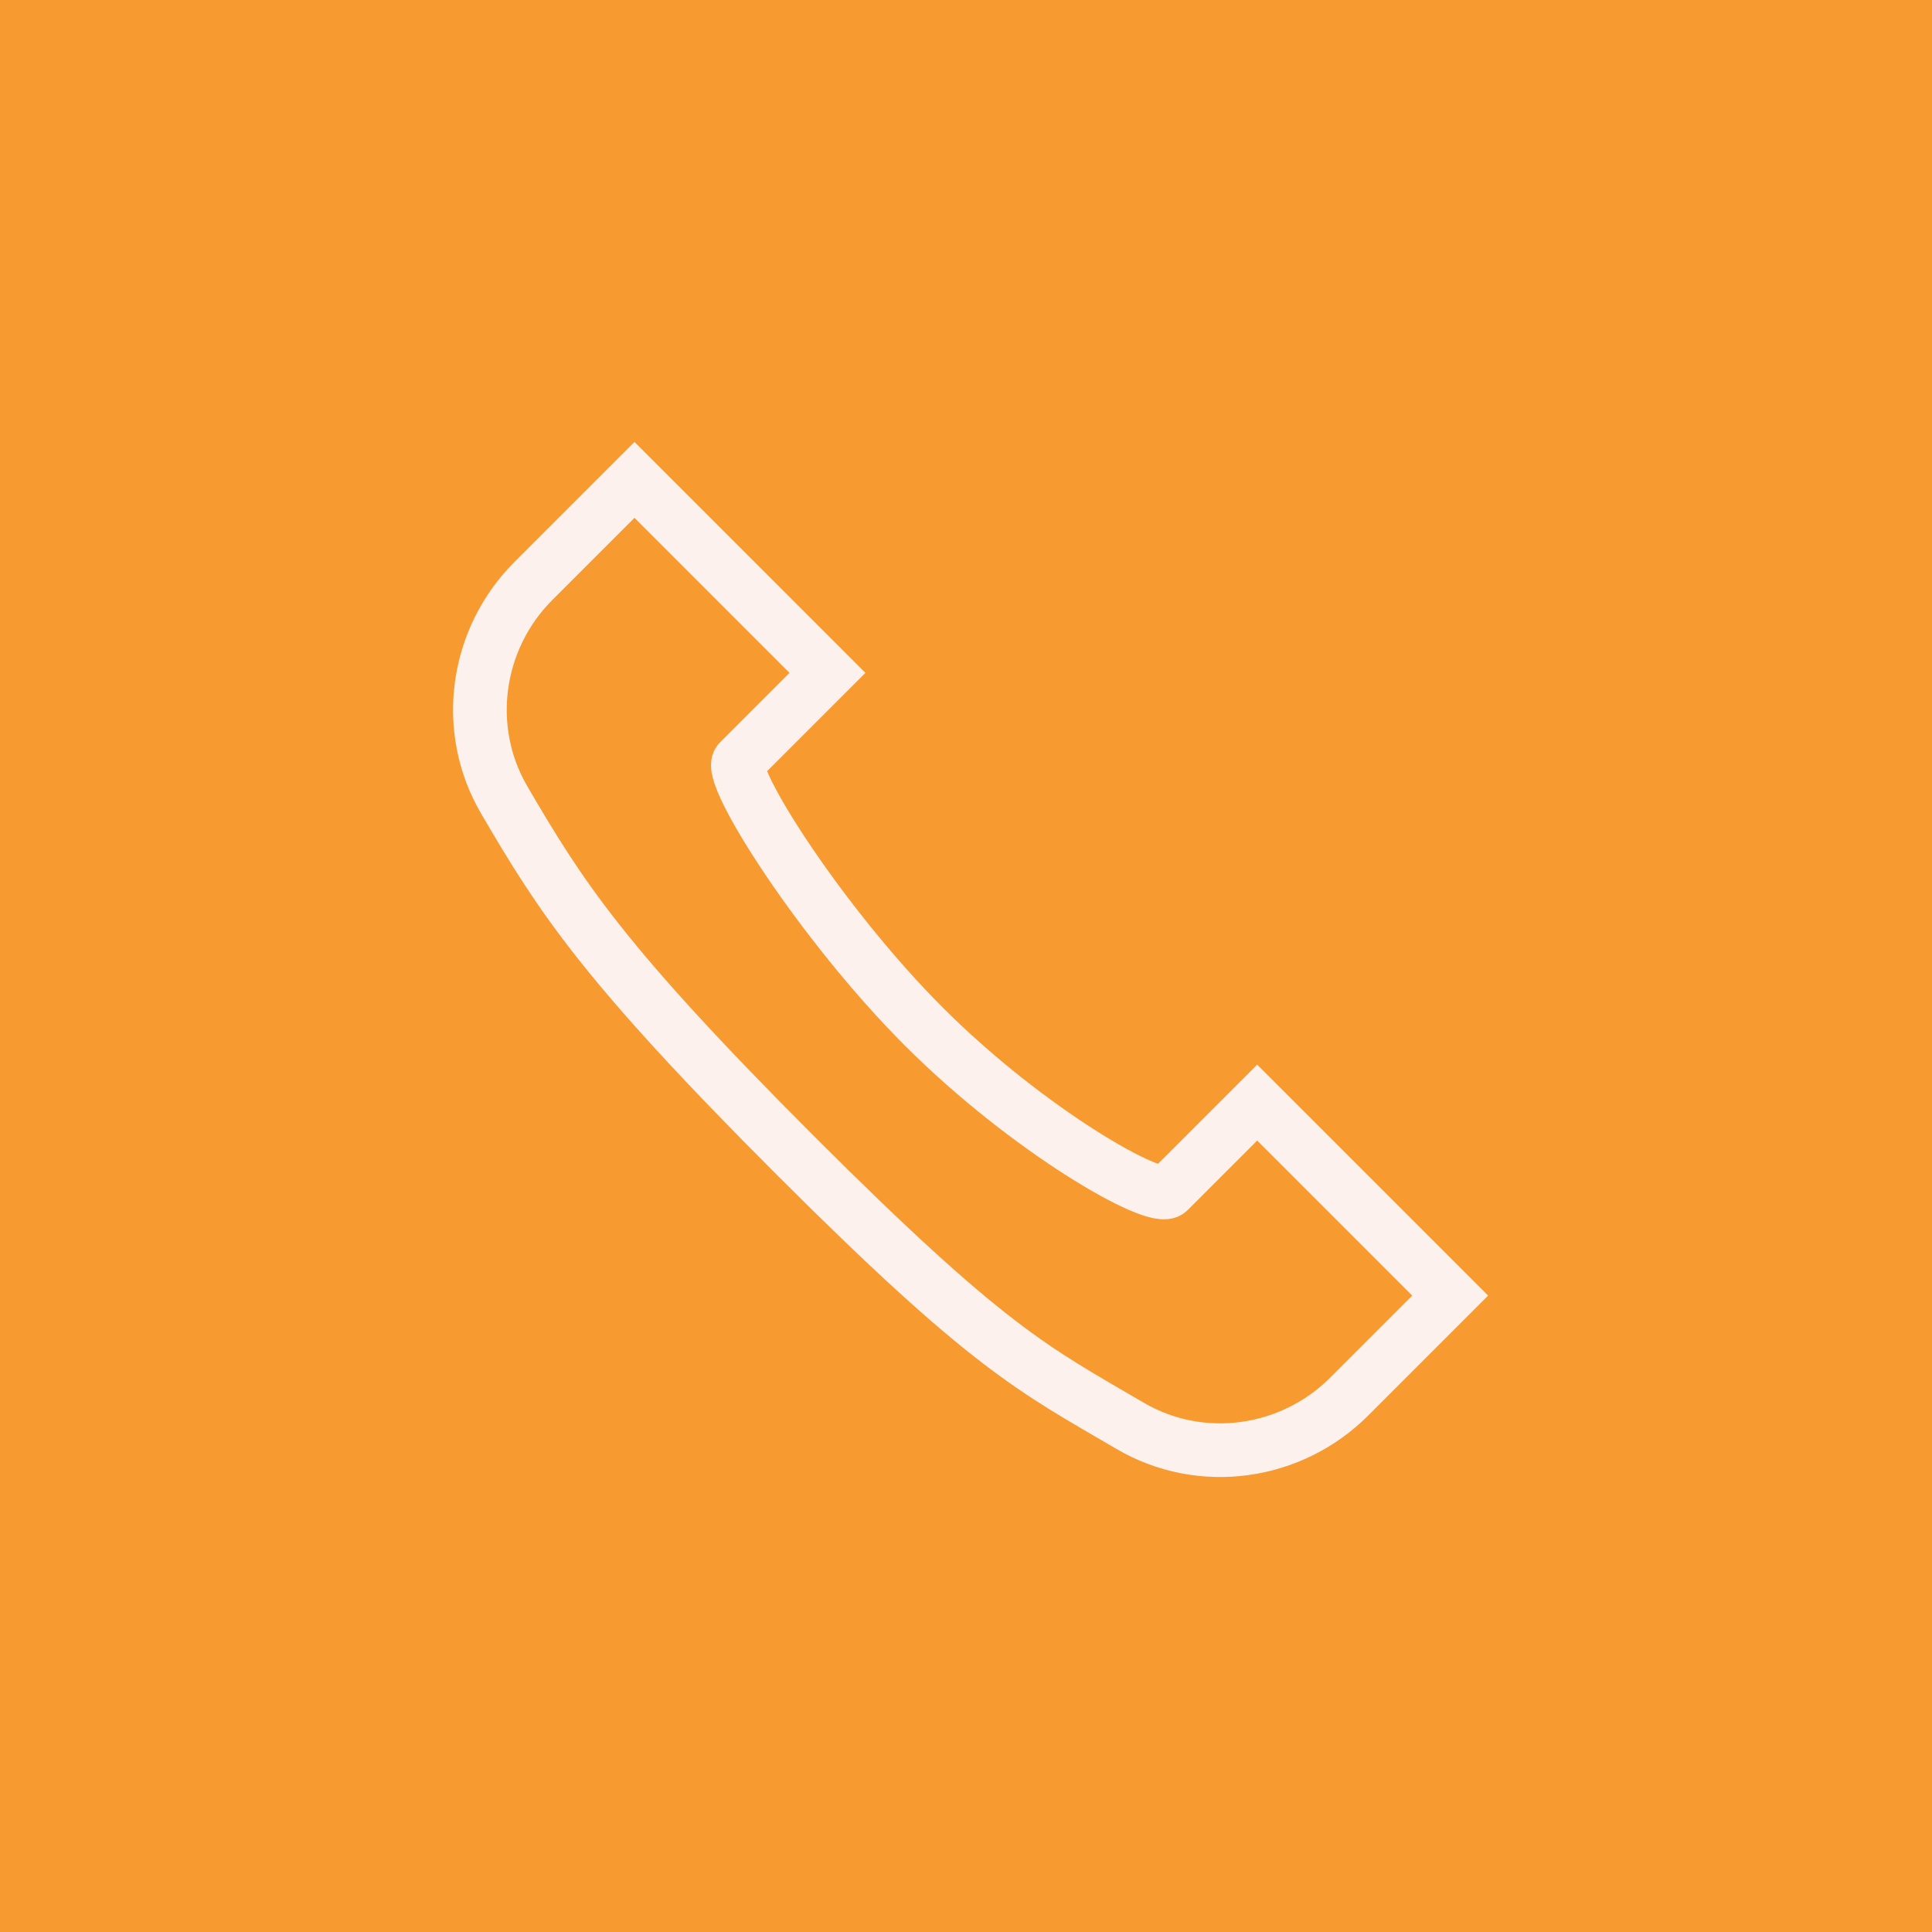 <?xml version="1.0" encoding="UTF-8" standalone="no"?>
<!DOCTYPE svg PUBLIC "-//W3C//DTD SVG 1.1//EN" "http://www.w3.org/Graphics/SVG/1.1/DTD/svg11.dtd">
<svg width="100%" height="100%" viewBox="0 0 72 72" version="1.1" xmlns="http://www.w3.org/2000/svg" xmlns:xlink="http://www.w3.org/1999/xlink" xml:space="preserve" xmlns:serif="http://www.serif.com/" style="fill-rule:evenodd;clip-rule:evenodd;">
    <g id="_65f4aa92b553fca0ec5aa789_icon-1-footer-contact-links-construction-x-template.svg" serif:id="65f4aa92b553fca0ec5aa789_icon-1-footer-contact-links-construction-x-template.svg" transform="matrix(1,0,0,1,36,36)">
        <g transform="matrix(1,0,0,1,-36,-36)">
            <rect x="0" y="0" width="72" height="72" style="fill:rgb(247,155,48);"/>
            <path d="M23.645,17.884L30.837,25.076L27.541,28.372C27.064,28.849 30.563,34.391 34.434,38.263C38.305,42.134 43.079,44.864 43.556,44.387L46.852,41.091L54.044,48.283L50.28,52.047C48.116,54.21 44.759,54.684 42.115,53.136C38.512,51.028 36.831,50.249 29.639,43.057C22.447,35.865 20.899,33.416 18.791,29.812C17.247,27.172 17.717,23.811 19.881,21.648L23.645,17.884Z" style="fill:none;fill-rule:nonzero;stroke:rgb(253,241,237);stroke-width:2px;"/>
        </g>
    </g>
</svg>
